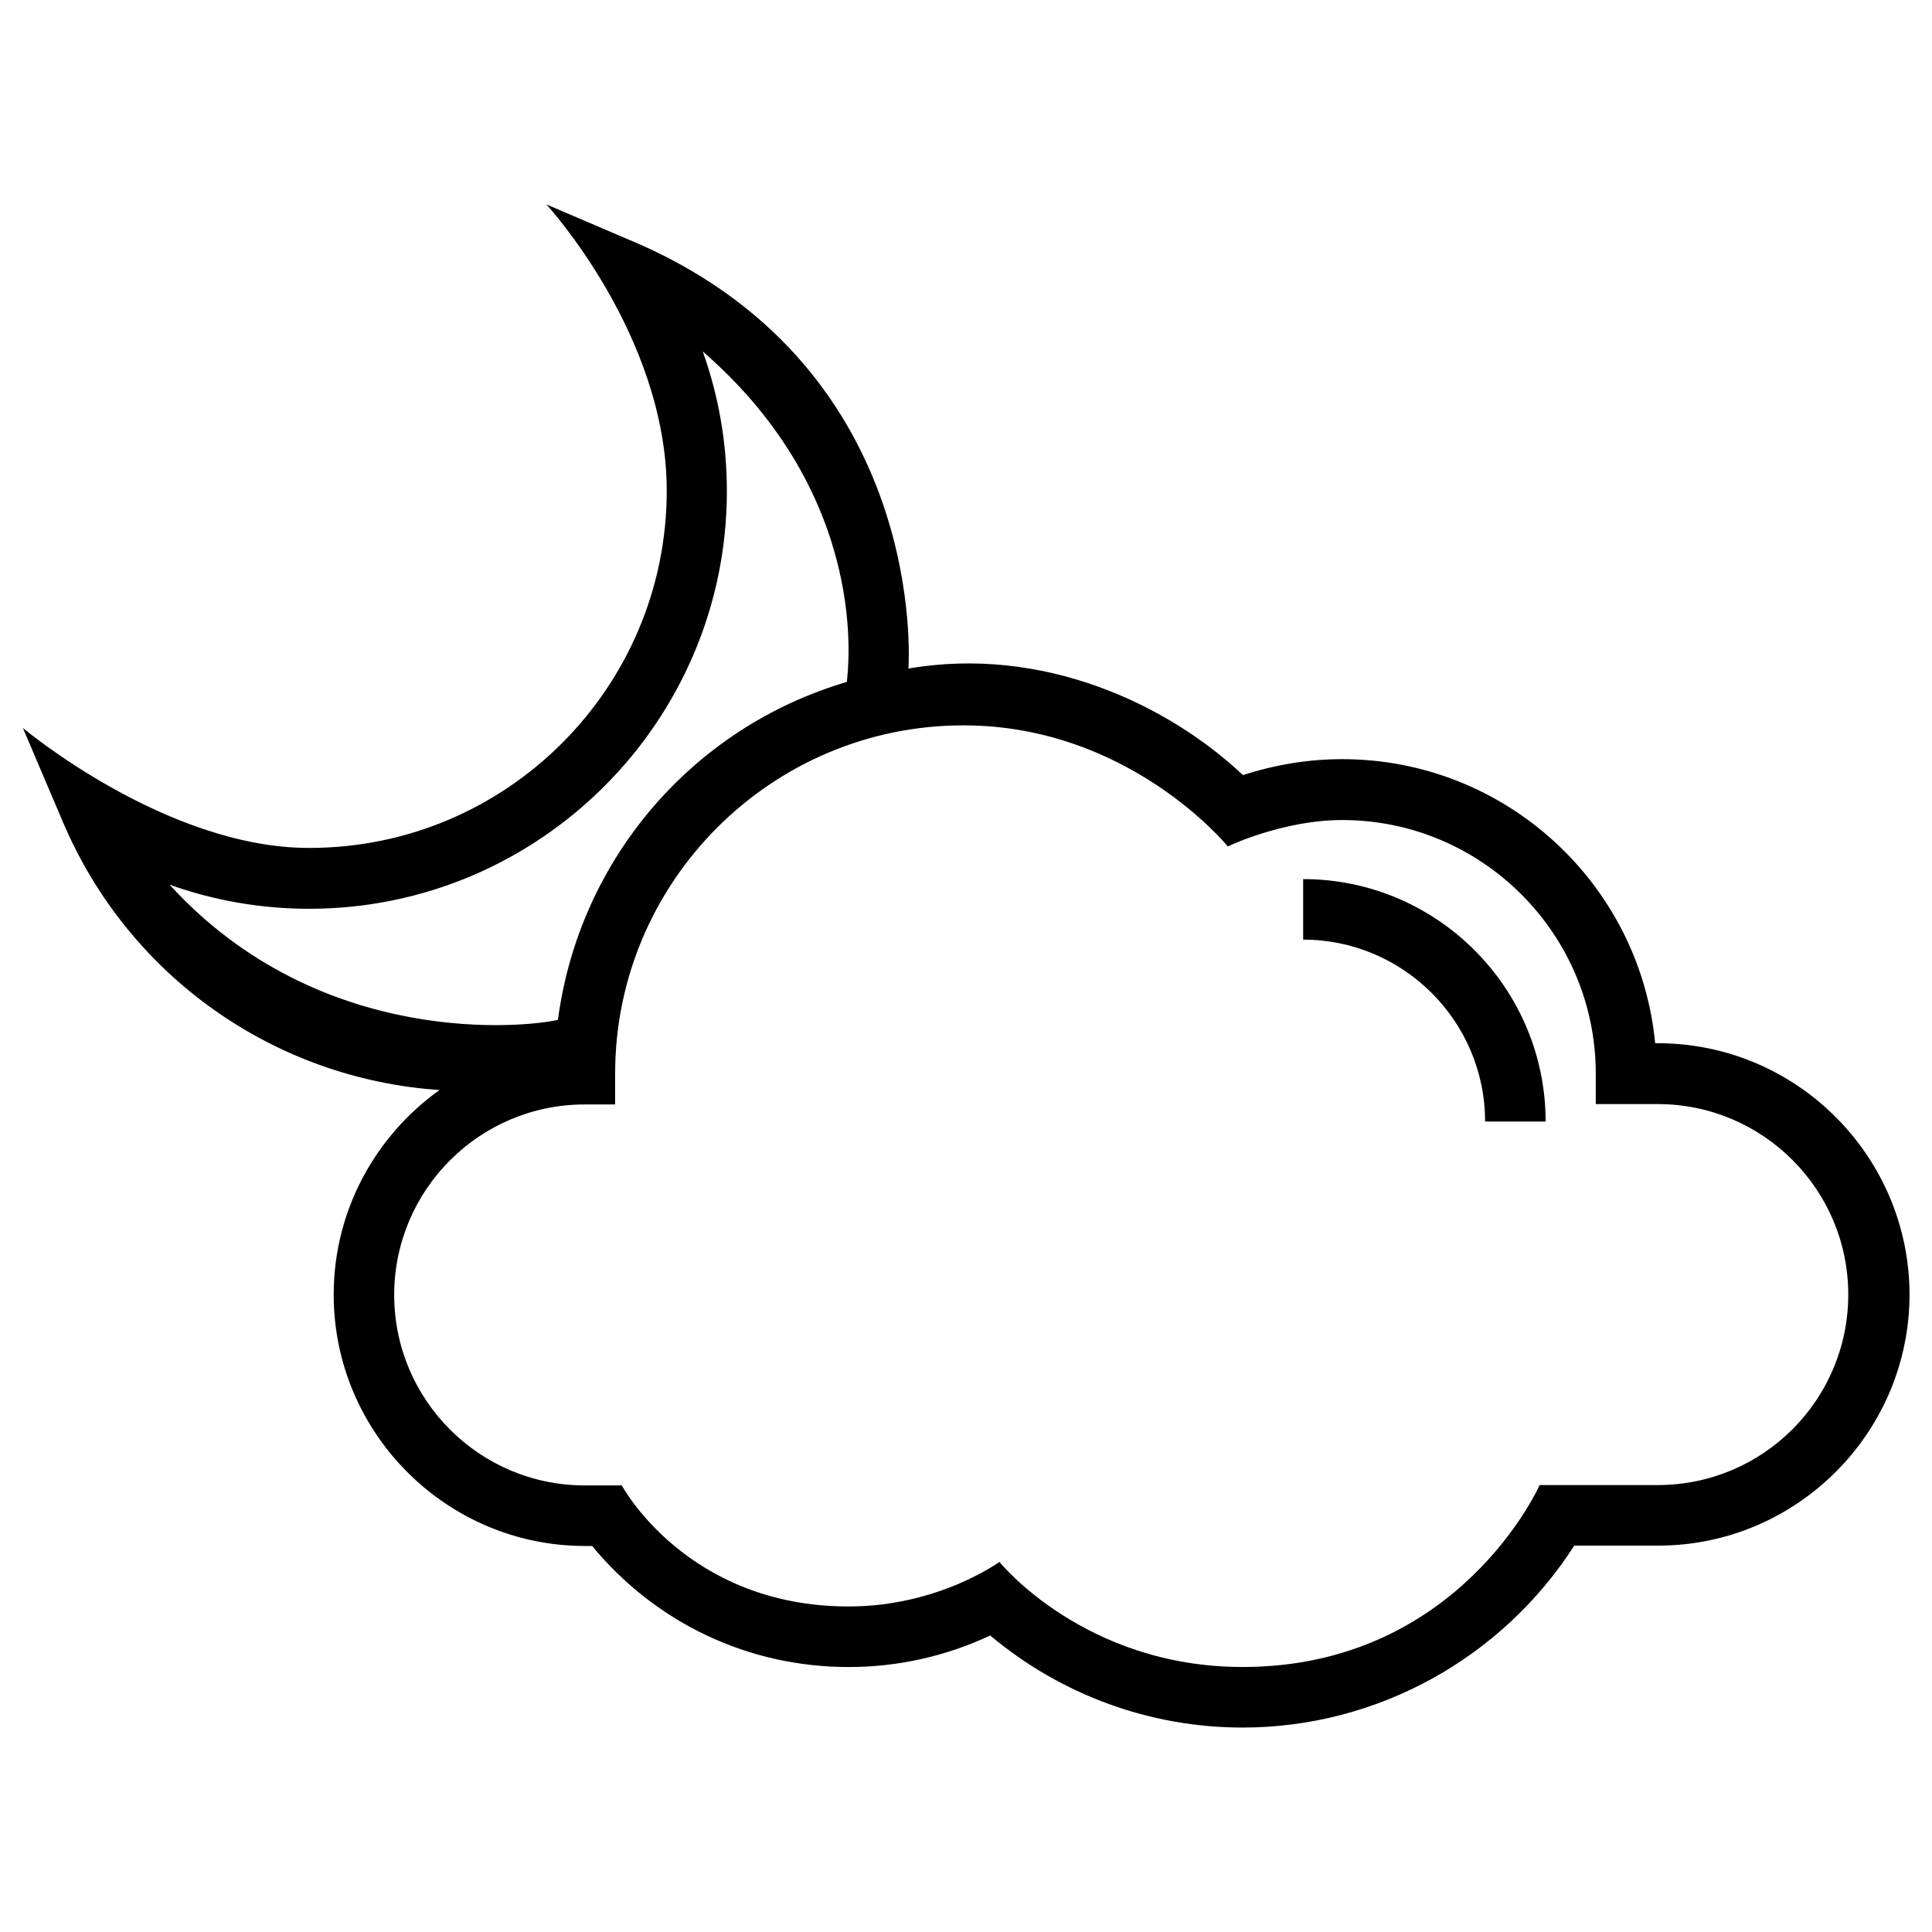 <?xml version="1.0" encoding="UTF-8"?>
<!-- Uploaded to: ICON Repo, www.svgrepo.com, Generator: ICON Repo Mixer Tools -->
<svg fill="#000000" width="800px" height="800px" version="1.1" viewBox="144 144 512 512" xmlns="http://www.w3.org/2000/svg">
 <g>
  <path d="m583.32 420.46h-0.688c-4.035-42.215-39.656-75.277-82.953-75.277-8.953 0-17.809 1.477-26.273 4.231-20.172-18.992-53.234-34.34-88.66-28.242 0.098-1.672 5.117-78.328-70.848-112.27l-25.09-10.723s31.883 34.637 31.883 75.867c0 52.152-42.41 94.66-94.66 94.66-37.984 0.098-75.965-31.781-75.965-31.781l10.727 25.191c17.418 40.738 55.988 67.797 99.68 70.75-16.926 12.102-28.043 31.883-28.043 54.219 0 36.703 29.914 66.617 66.617 66.617h1.871c16.926 20.469 41.426 32.078 67.996 32.078 12.988 0 25.781-2.856 37.492-8.363 18.793 15.742 42.312 24.402 66.914 24.402 35.523 0 68.684-18.301 87.871-48.215h22.238c36.703 0 66.617-29.914 66.617-66.617-0.109-36.609-29.922-66.523-66.727-66.523zm-394.39-42.016c11.809 4.231 24.305 6.394 37 6.394 61.008 0 110.7-49.691 110.7-110.7 0-12.695-2.164-25.191-6.394-37 44.773 38.867 38.473 84.625 38.18 87.578-41.031 12.102-70.945 47.133-76.555 89.543-7.68 1.871-62.781 8.168-102.93-35.816zm394.39 159.11h-31.293s-21.352 48.215-78.719 48.215c-42.016 0-64.453-27.848-64.453-27.848s-16.137 11.809-39.949 11.809c-43 0-60.121-32.078-60.121-32.078h-9.84c-27.848 0-50.48-22.633-50.48-50.48 0-27.848 22.633-50.48 50.48-50.48h8.07v-8.164c0-50.871 41.426-92.301 92.301-92.301 43.984 0 70.062 32.078 70.062 32.078s14.562-6.988 30.309-6.988c37.098 0 67.207 30.207 67.207 67.207v8.07h16.434c27.848 0 50.48 22.633 50.48 50.48-0.008 27.848-22.539 50.48-50.488 50.48z"/>
  <path d="m489.35 376.97v16.039c26.566 0 48.215 21.648 48.215 48.215h16.039c0-35.422-28.832-64.254-64.254-64.254z"/>
 </g>
</svg>
